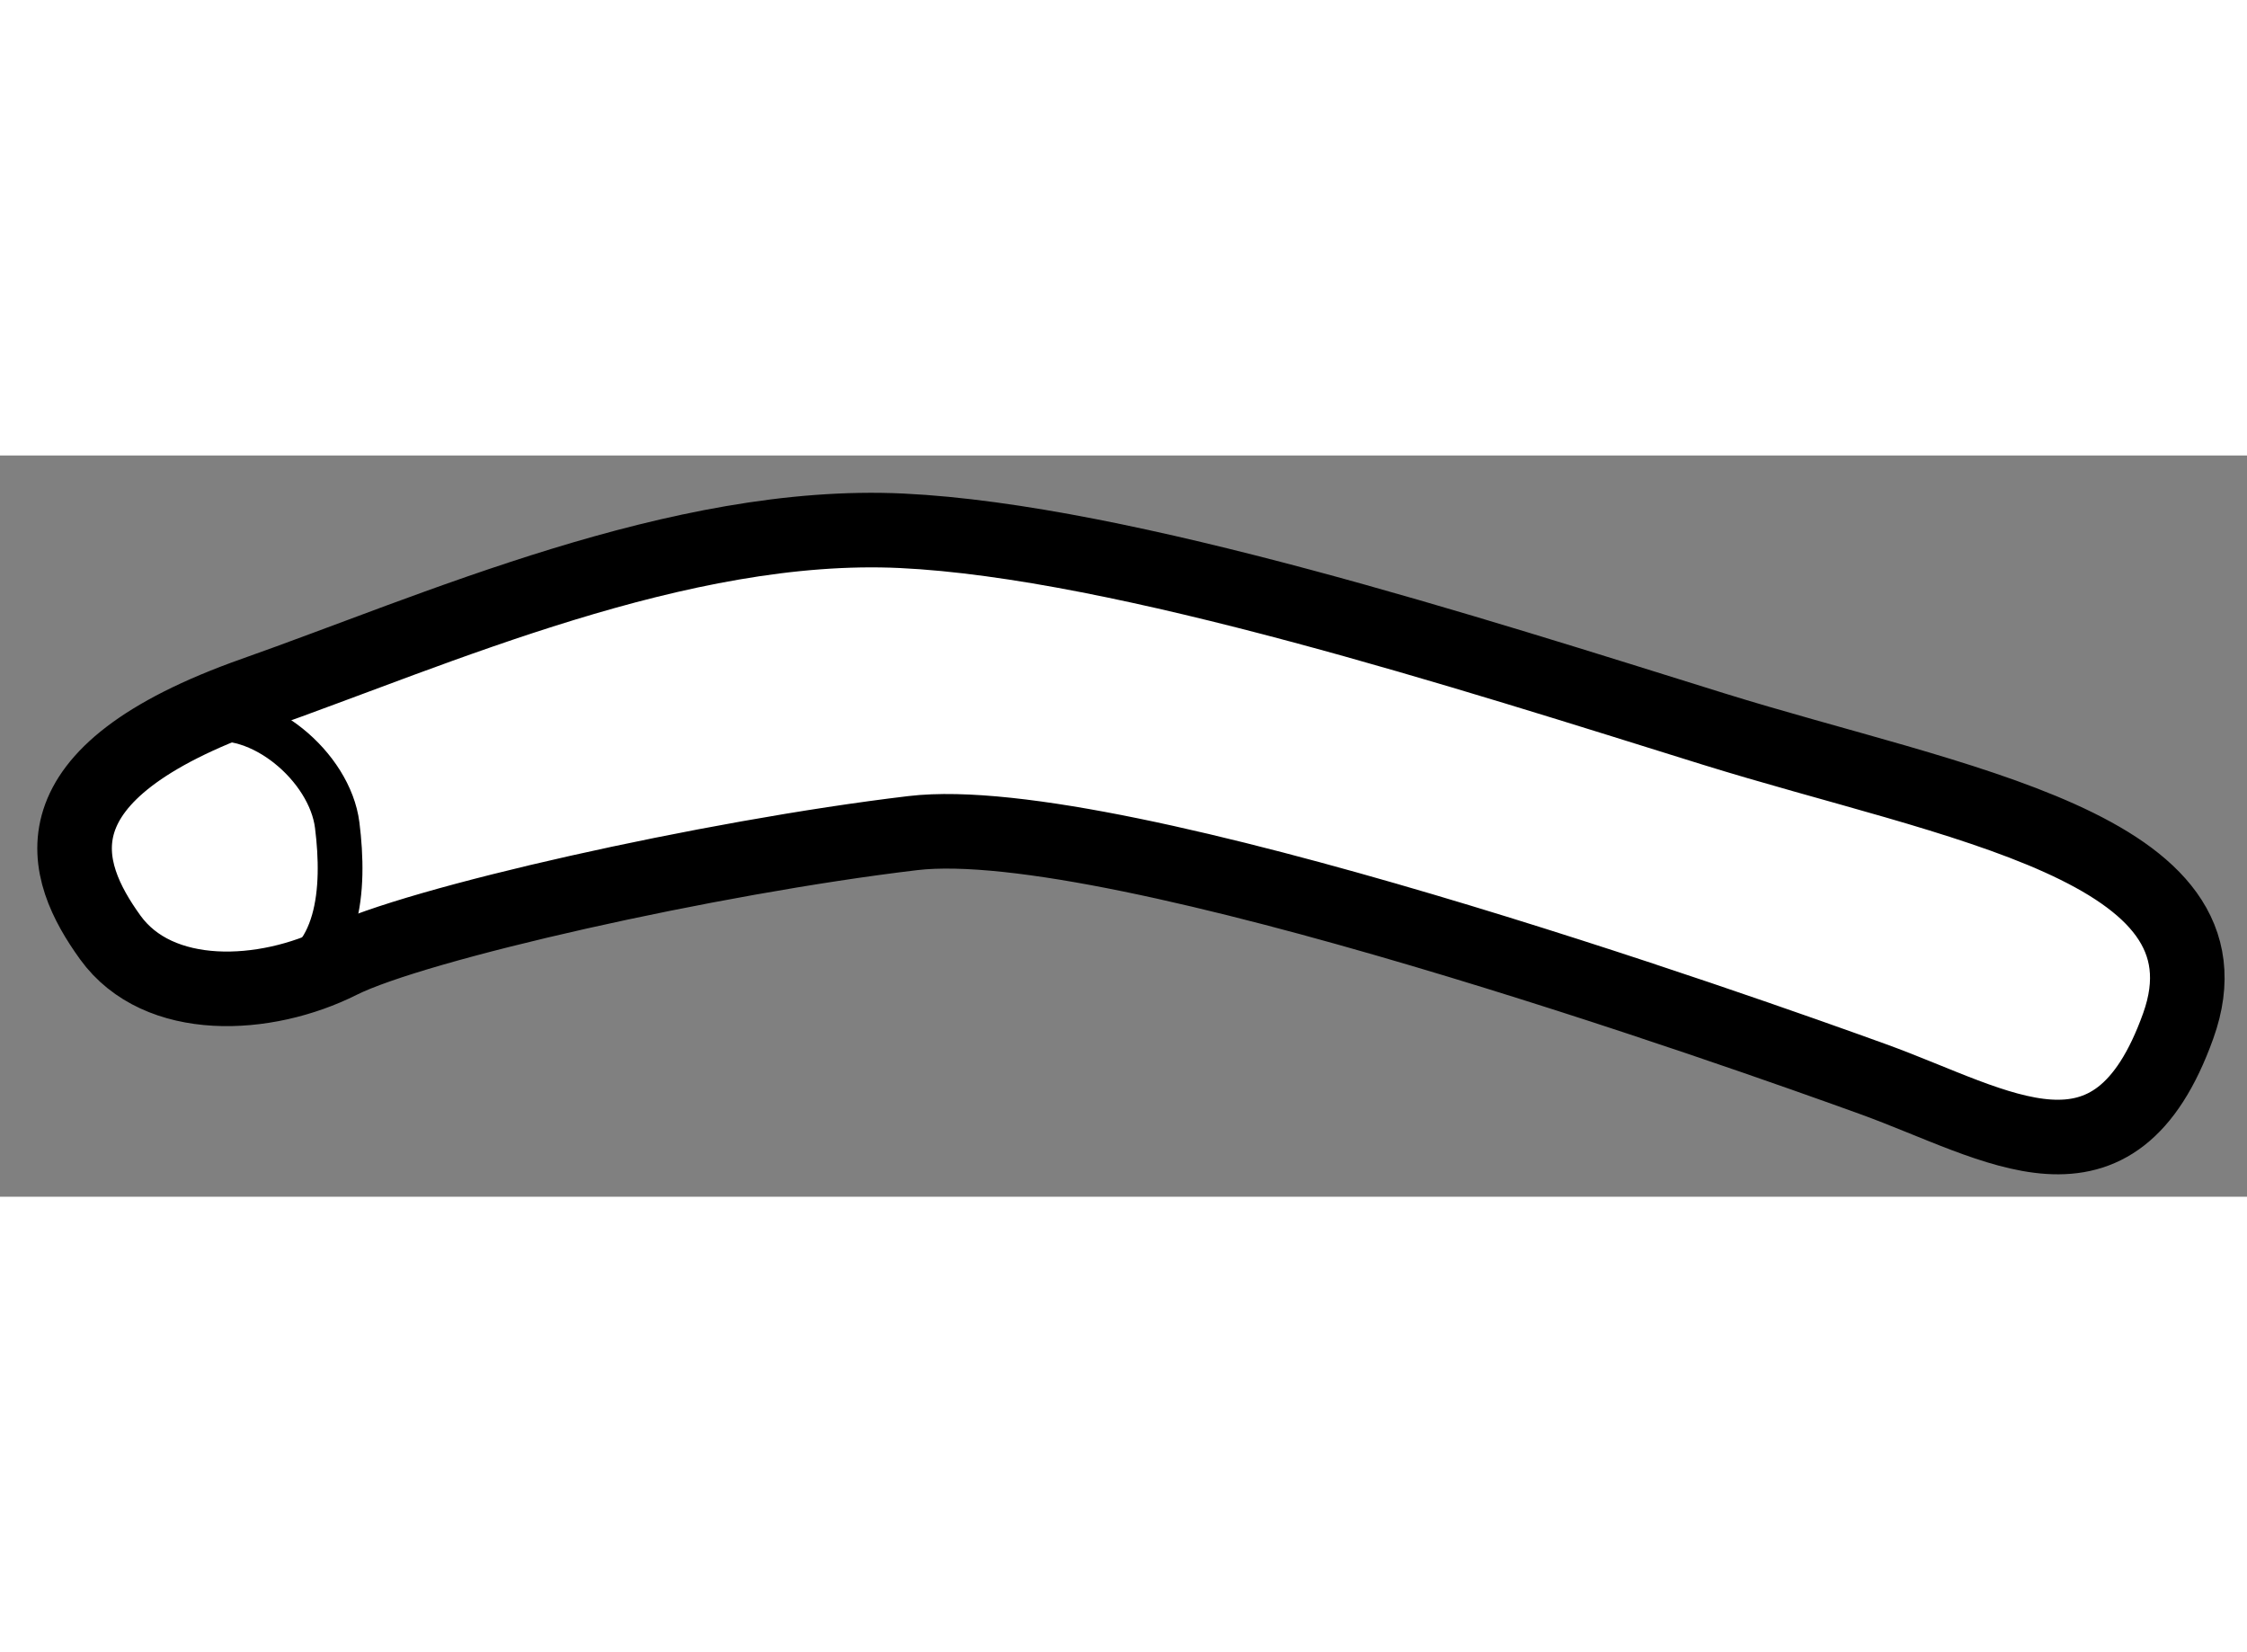 <?xml version="1.0" encoding="utf-8"?>
<!-- Generator: Adobe Illustrator 15.1.0, SVG Export Plug-In . SVG Version: 6.00 Build 0)  -->
<!DOCTYPE svg PUBLIC "-//W3C//DTD SVG 1.1//EN" "http://www.w3.org/Graphics/SVG/1.1/DTD/svg11.dtd">
<svg version="1.1" xmlns="http://www.w3.org/2000/svg" xmlns:xlink="http://www.w3.org/1999/xlink" x="0px" y="0px" width="244.8px"
	 height="180px" viewBox="95.378 107.923 15.066 4.97" enable-background="new 0 0 244.8 180" xml:space="preserve">
	
<rect x="95.378" y="107.923" width="15.066" height="4.97" fill="#808080" stroke="none"/>
	
<g><path fill="#FFFFFF" stroke="#000000" stroke-width="0.5" d="M97.083,109.522c1.216-0.429,2.853-1.165,4.342-1.094
			s3.821,0.824,5.436,1.327s3.552,0.791,3.122,1.992s-1.203,0.663-2.045,0.358s-5.077-1.812-6.44-1.65s-3.337,0.608-3.839,0.86
			s-1.219,0.287-1.542-0.161S95.558,110.061,97.083,109.522z"></path><path fill="none" stroke="#000000" stroke-width="0.3" d="M96.742,109.702c0.376-0.09,0.848,0.307,0.897,0.7
			c0.054,0.43,0.018,0.932-0.413,1.058"></path></g>


</svg>